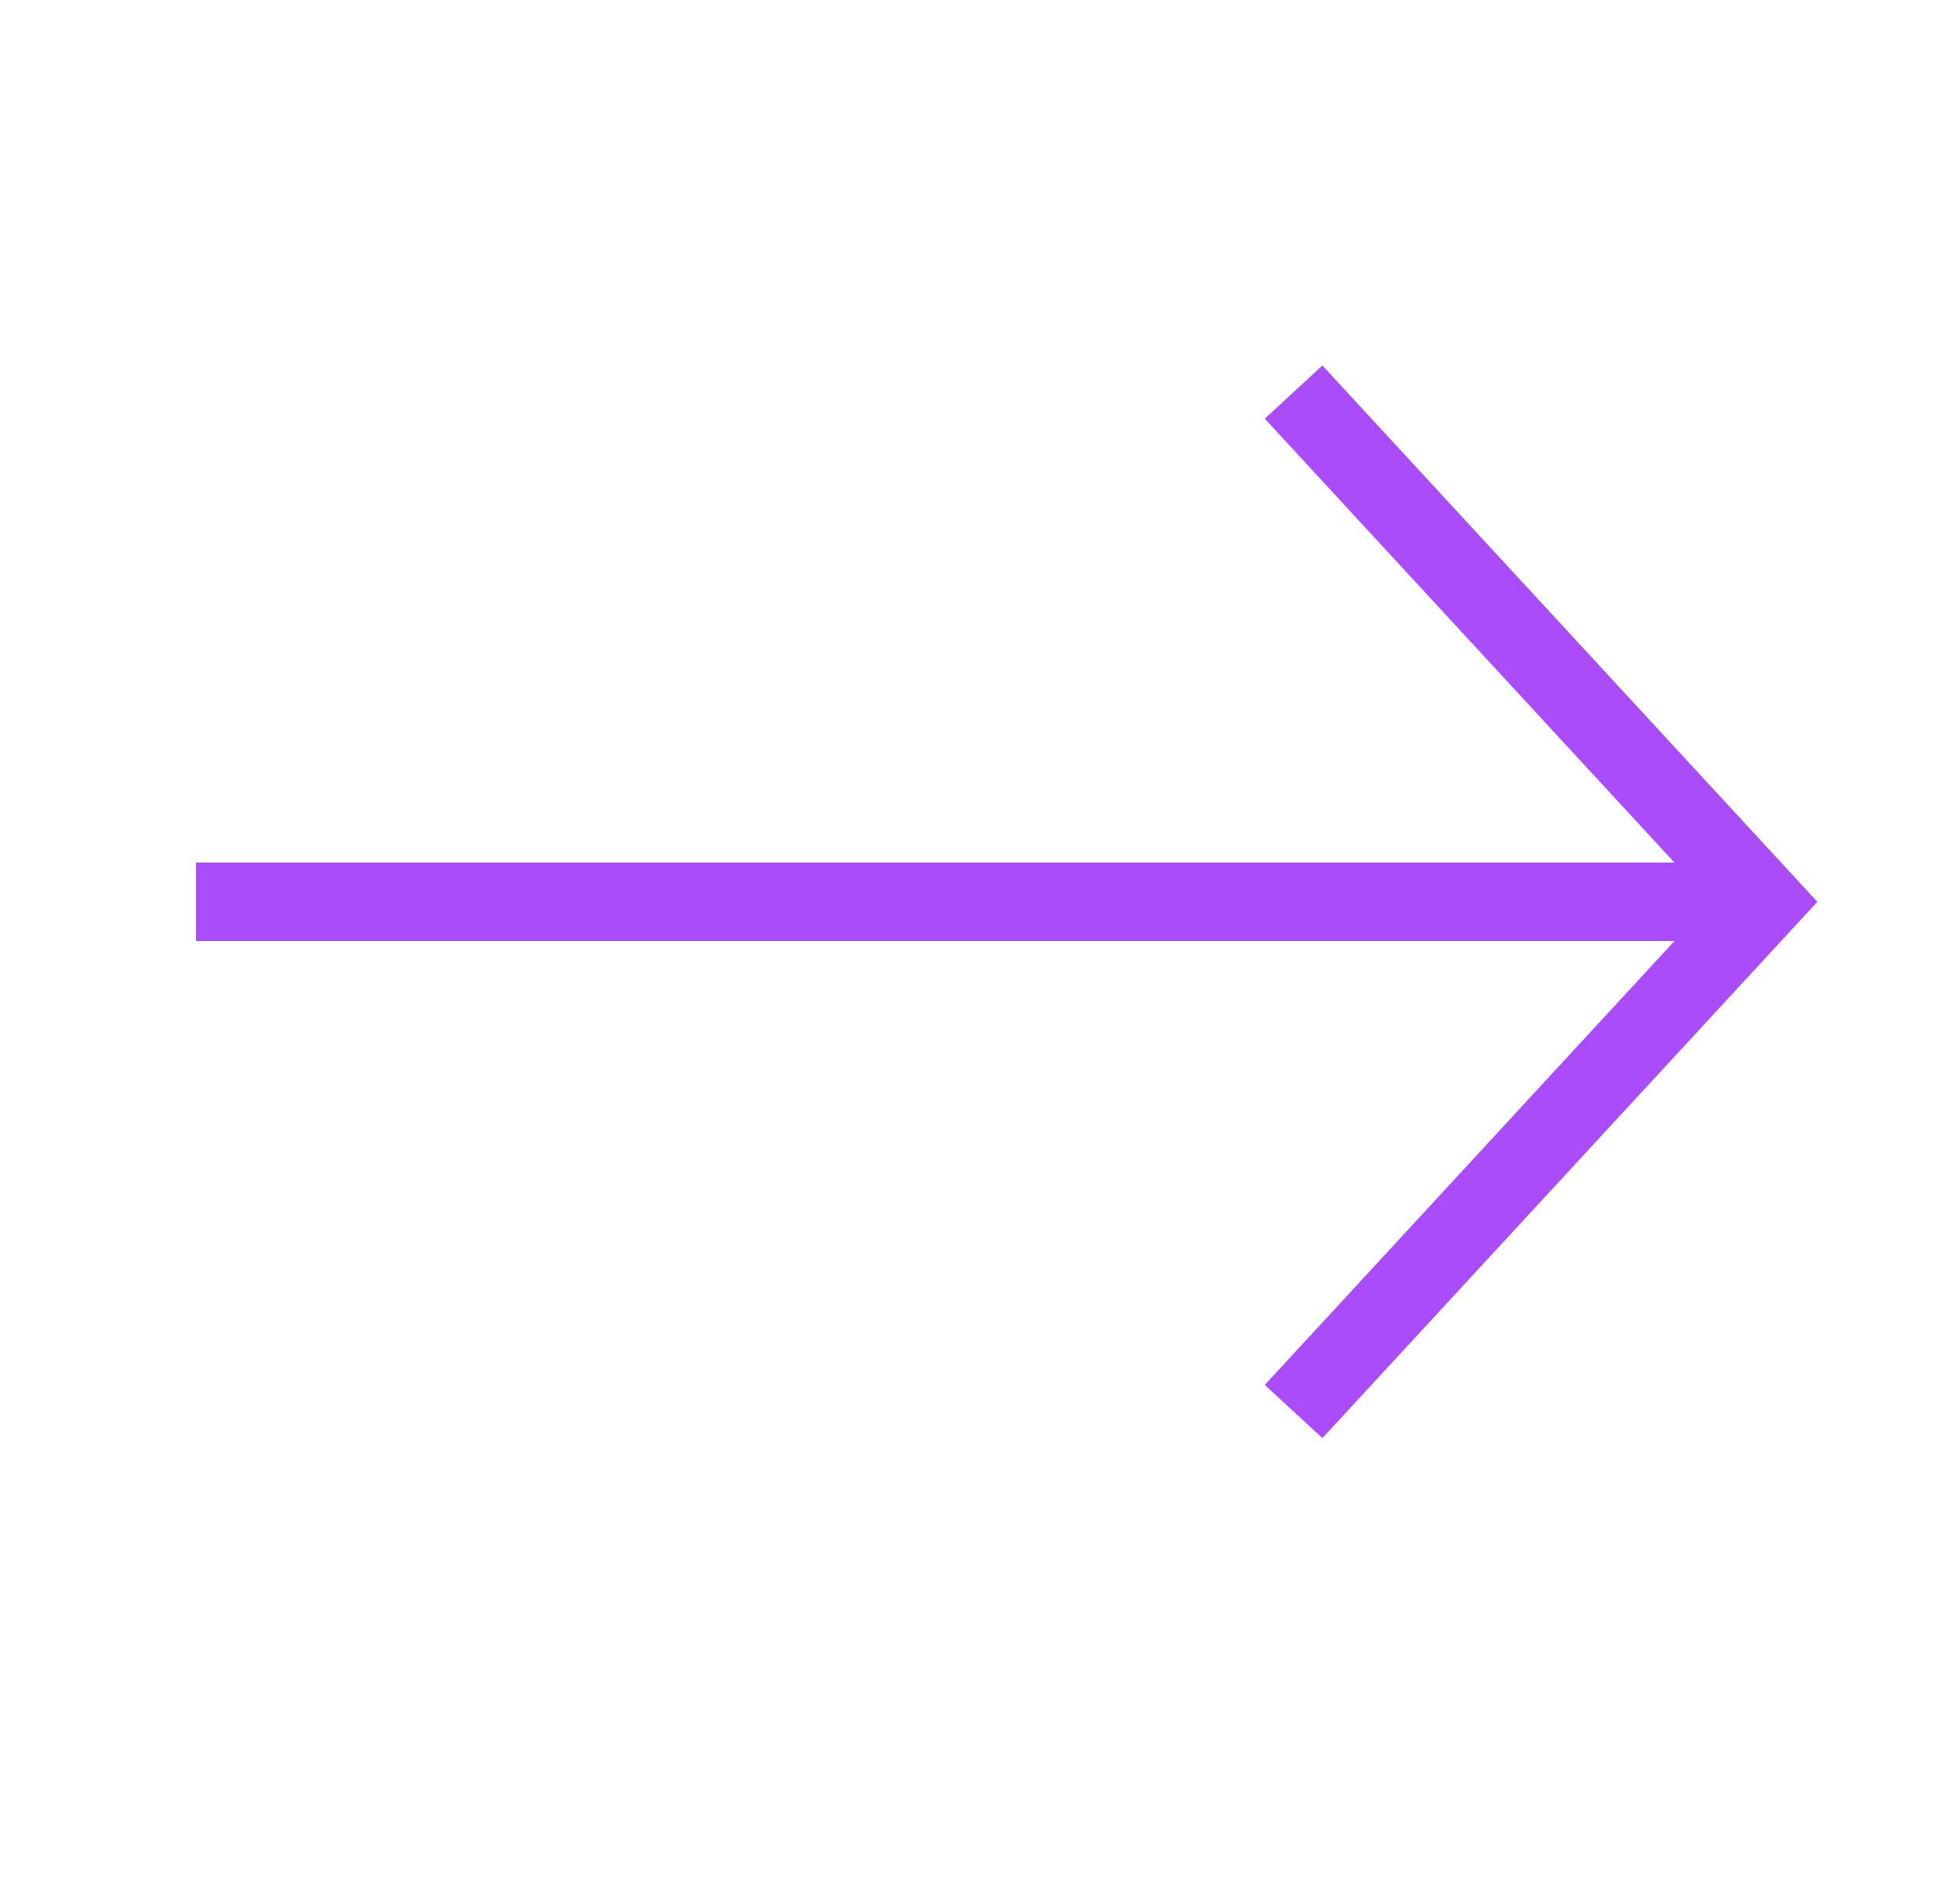 <svg width="25" height="24" viewBox="0 0 25 24" fill="none" xmlns="http://www.w3.org/2000/svg">
<path d="M16.5 18L22.5 11.5L16.5 5" stroke="#AB4CFB"/>
<line x1="22.5" y1="11.5" x2="2.5" y2="11.5" stroke="#AB4CFB"/>
</svg>
